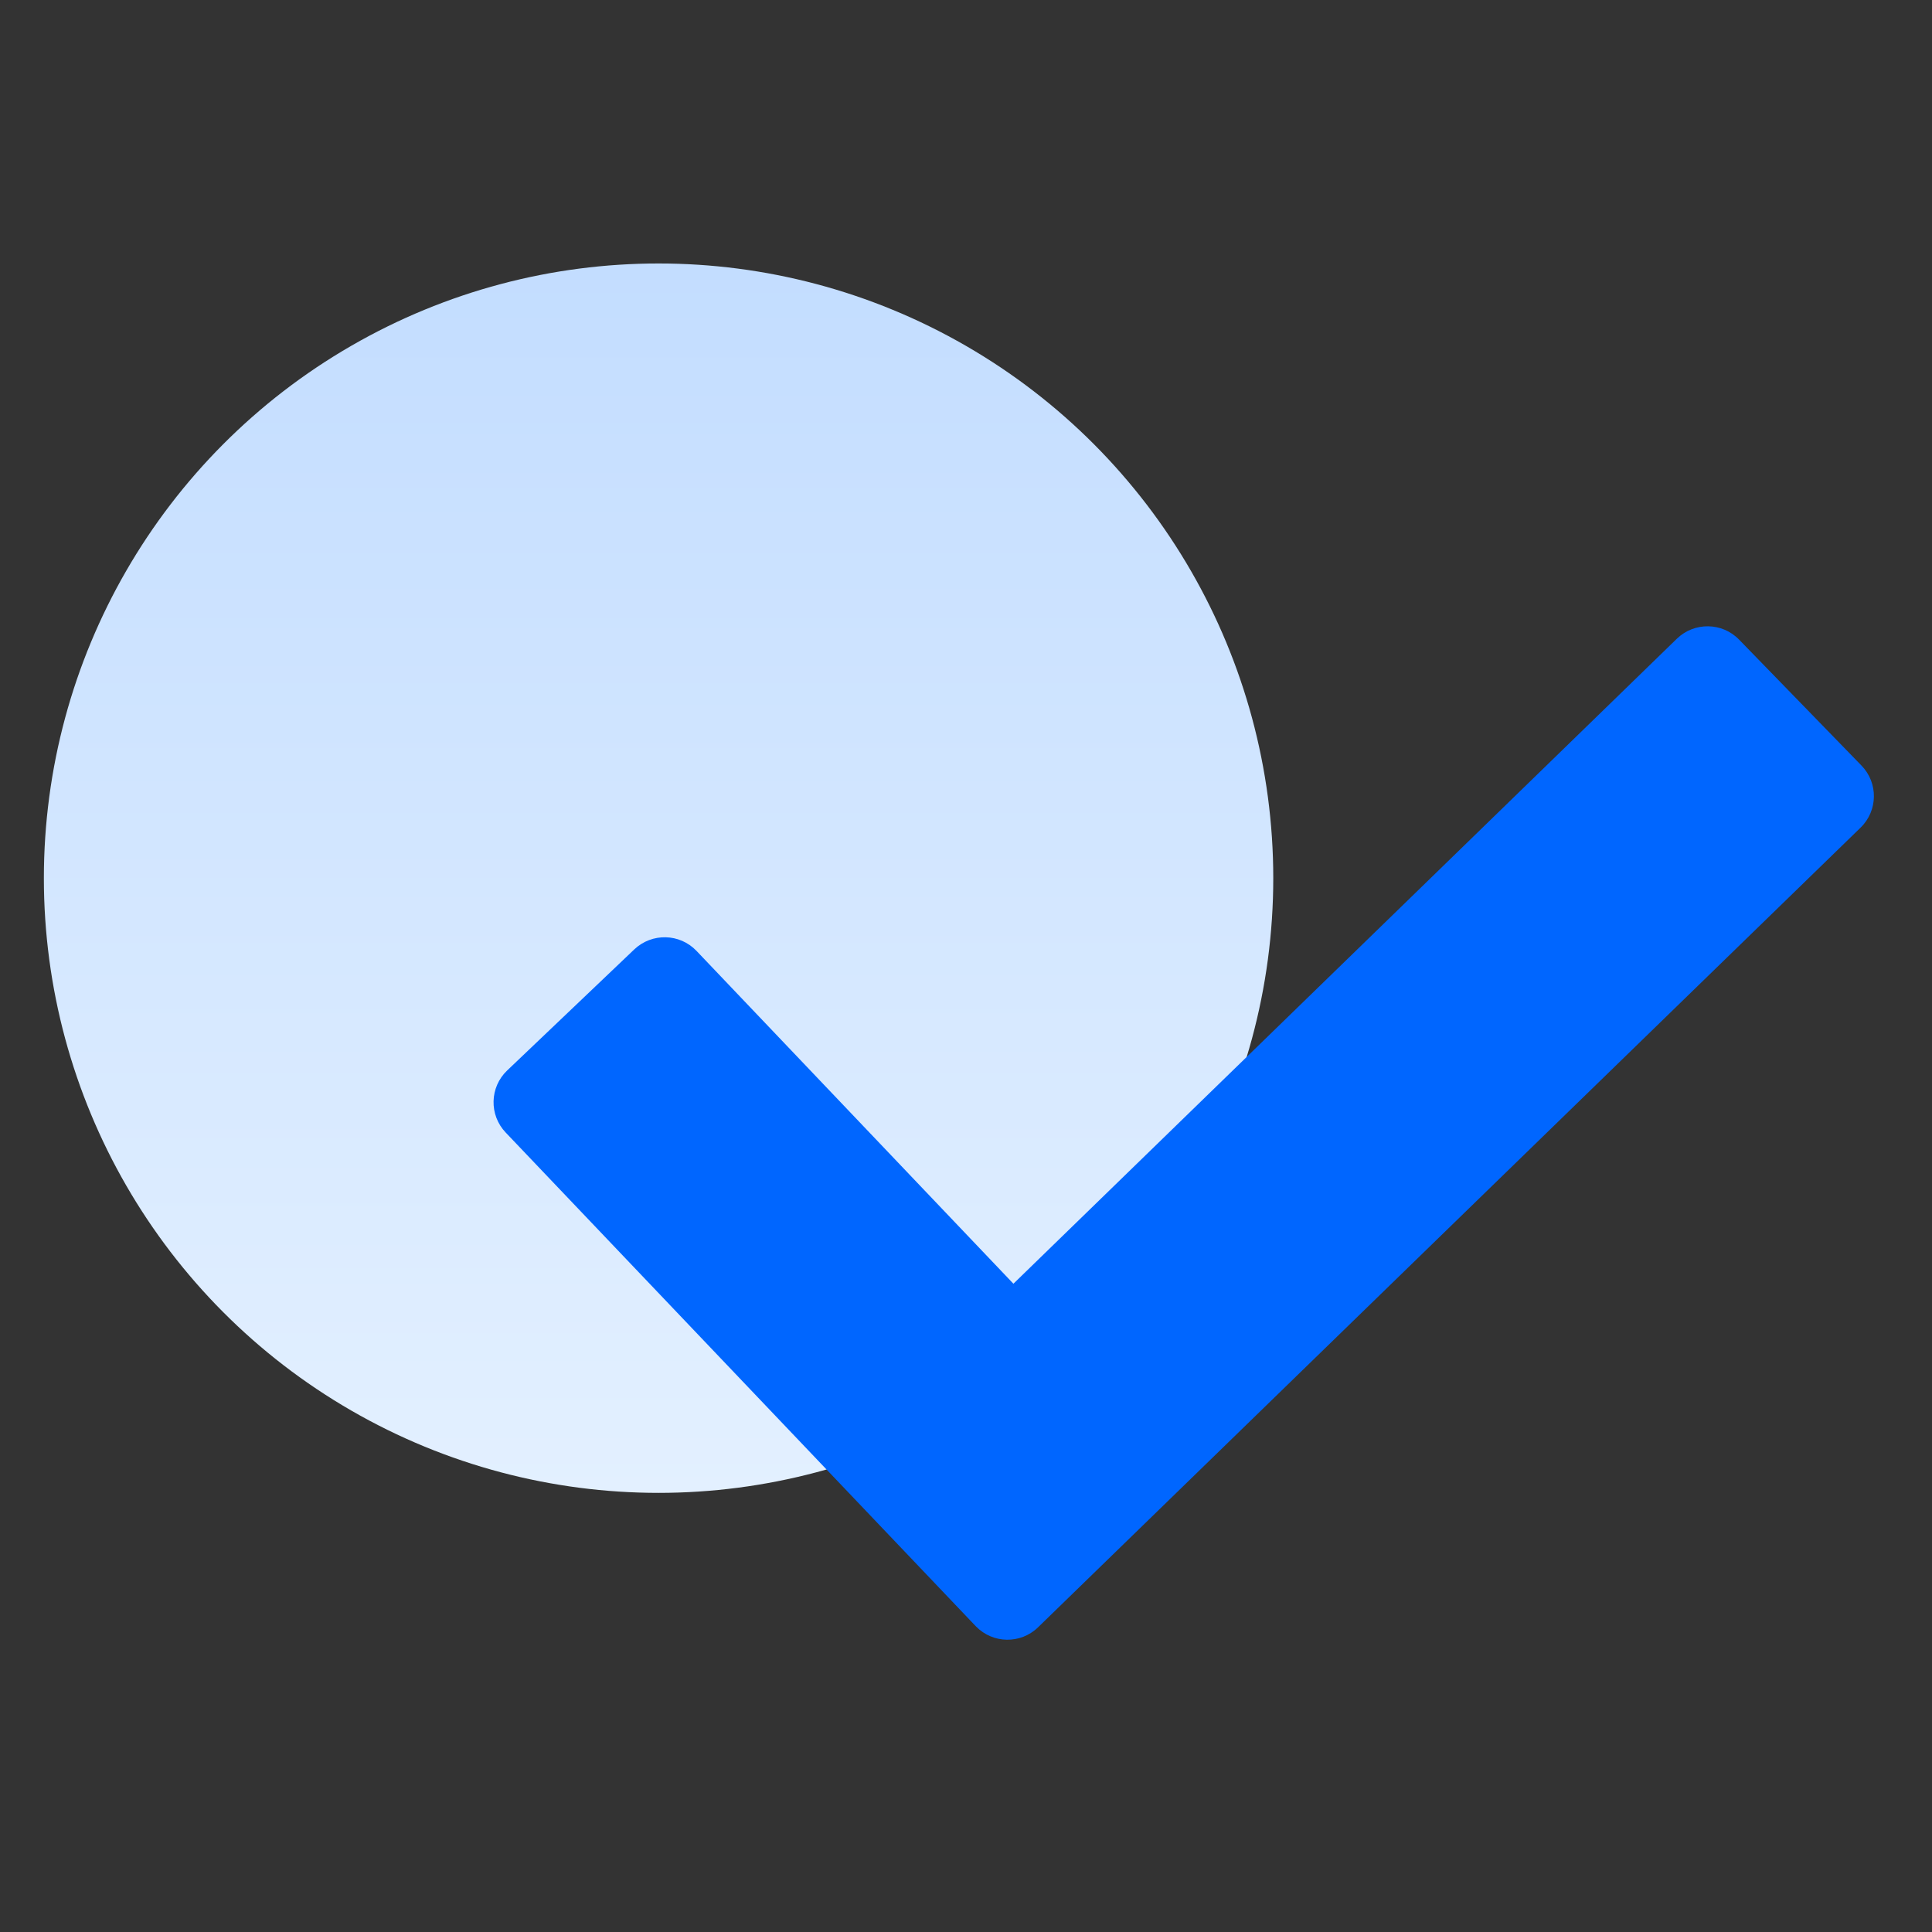 <?xml version="1.0" encoding="UTF-8"?>
<svg xmlns="http://www.w3.org/2000/svg" xmlns:xlink="http://www.w3.org/1999/xlink" width="24px" height="24px" viewBox="0 0 24 24" version="1.1">
  <rect x="0" y="0" width="24" height="24" fill="#333333" stroke="none"/>
  <title>icon_highlight</title>
  <defs>
    <linearGradient x1="50%" y1="0%" x2="50%" y2="100%" id="linearGradient-1">
      <stop stop-color="#C3DDFF" offset="0%"></stop>
      <stop stop-color="#E3F0FF" offset="100%"></stop>
    </linearGradient>
  </defs>
  <g id="icon_highlight" stroke="none" stroke-width="1" fill="none" fill-rule="evenodd">
    <g id="编组-51">
      <rect id="矩形" x="0" y="0" width="24" height="24"></rect>
      <g id="编组-49" transform="translate(0.545, 3.273)">
        <circle id="椭圆形" fill="url(#linearGradient-1)" cx="7.636" cy="7.636" r="7.636"></circle>
        <path d="M21.058,4.672 L22.579,6.237 C22.789,6.453 22.784,6.798 22.568,7.008 L12.35,16.942 C12.134,17.152 11.789,17.147 11.579,16.931 C11.578,16.929 11.576,16.928 11.575,16.927 L5.737,10.796 C5.529,10.578 5.537,10.233 5.755,10.025 L7.335,8.52 C7.554,8.313 7.899,8.321 8.107,8.539 C8.107,8.539 8.107,8.539 8.107,8.539 L12.044,12.674 L12.044,12.674 L20.286,4.661 C20.502,4.452 20.848,4.456 21.058,4.672 Z" id="路径-4" fill="#0066FF" fill-rule="nonzero"></path>
      </g>
    </g>
  </g>
</svg>
